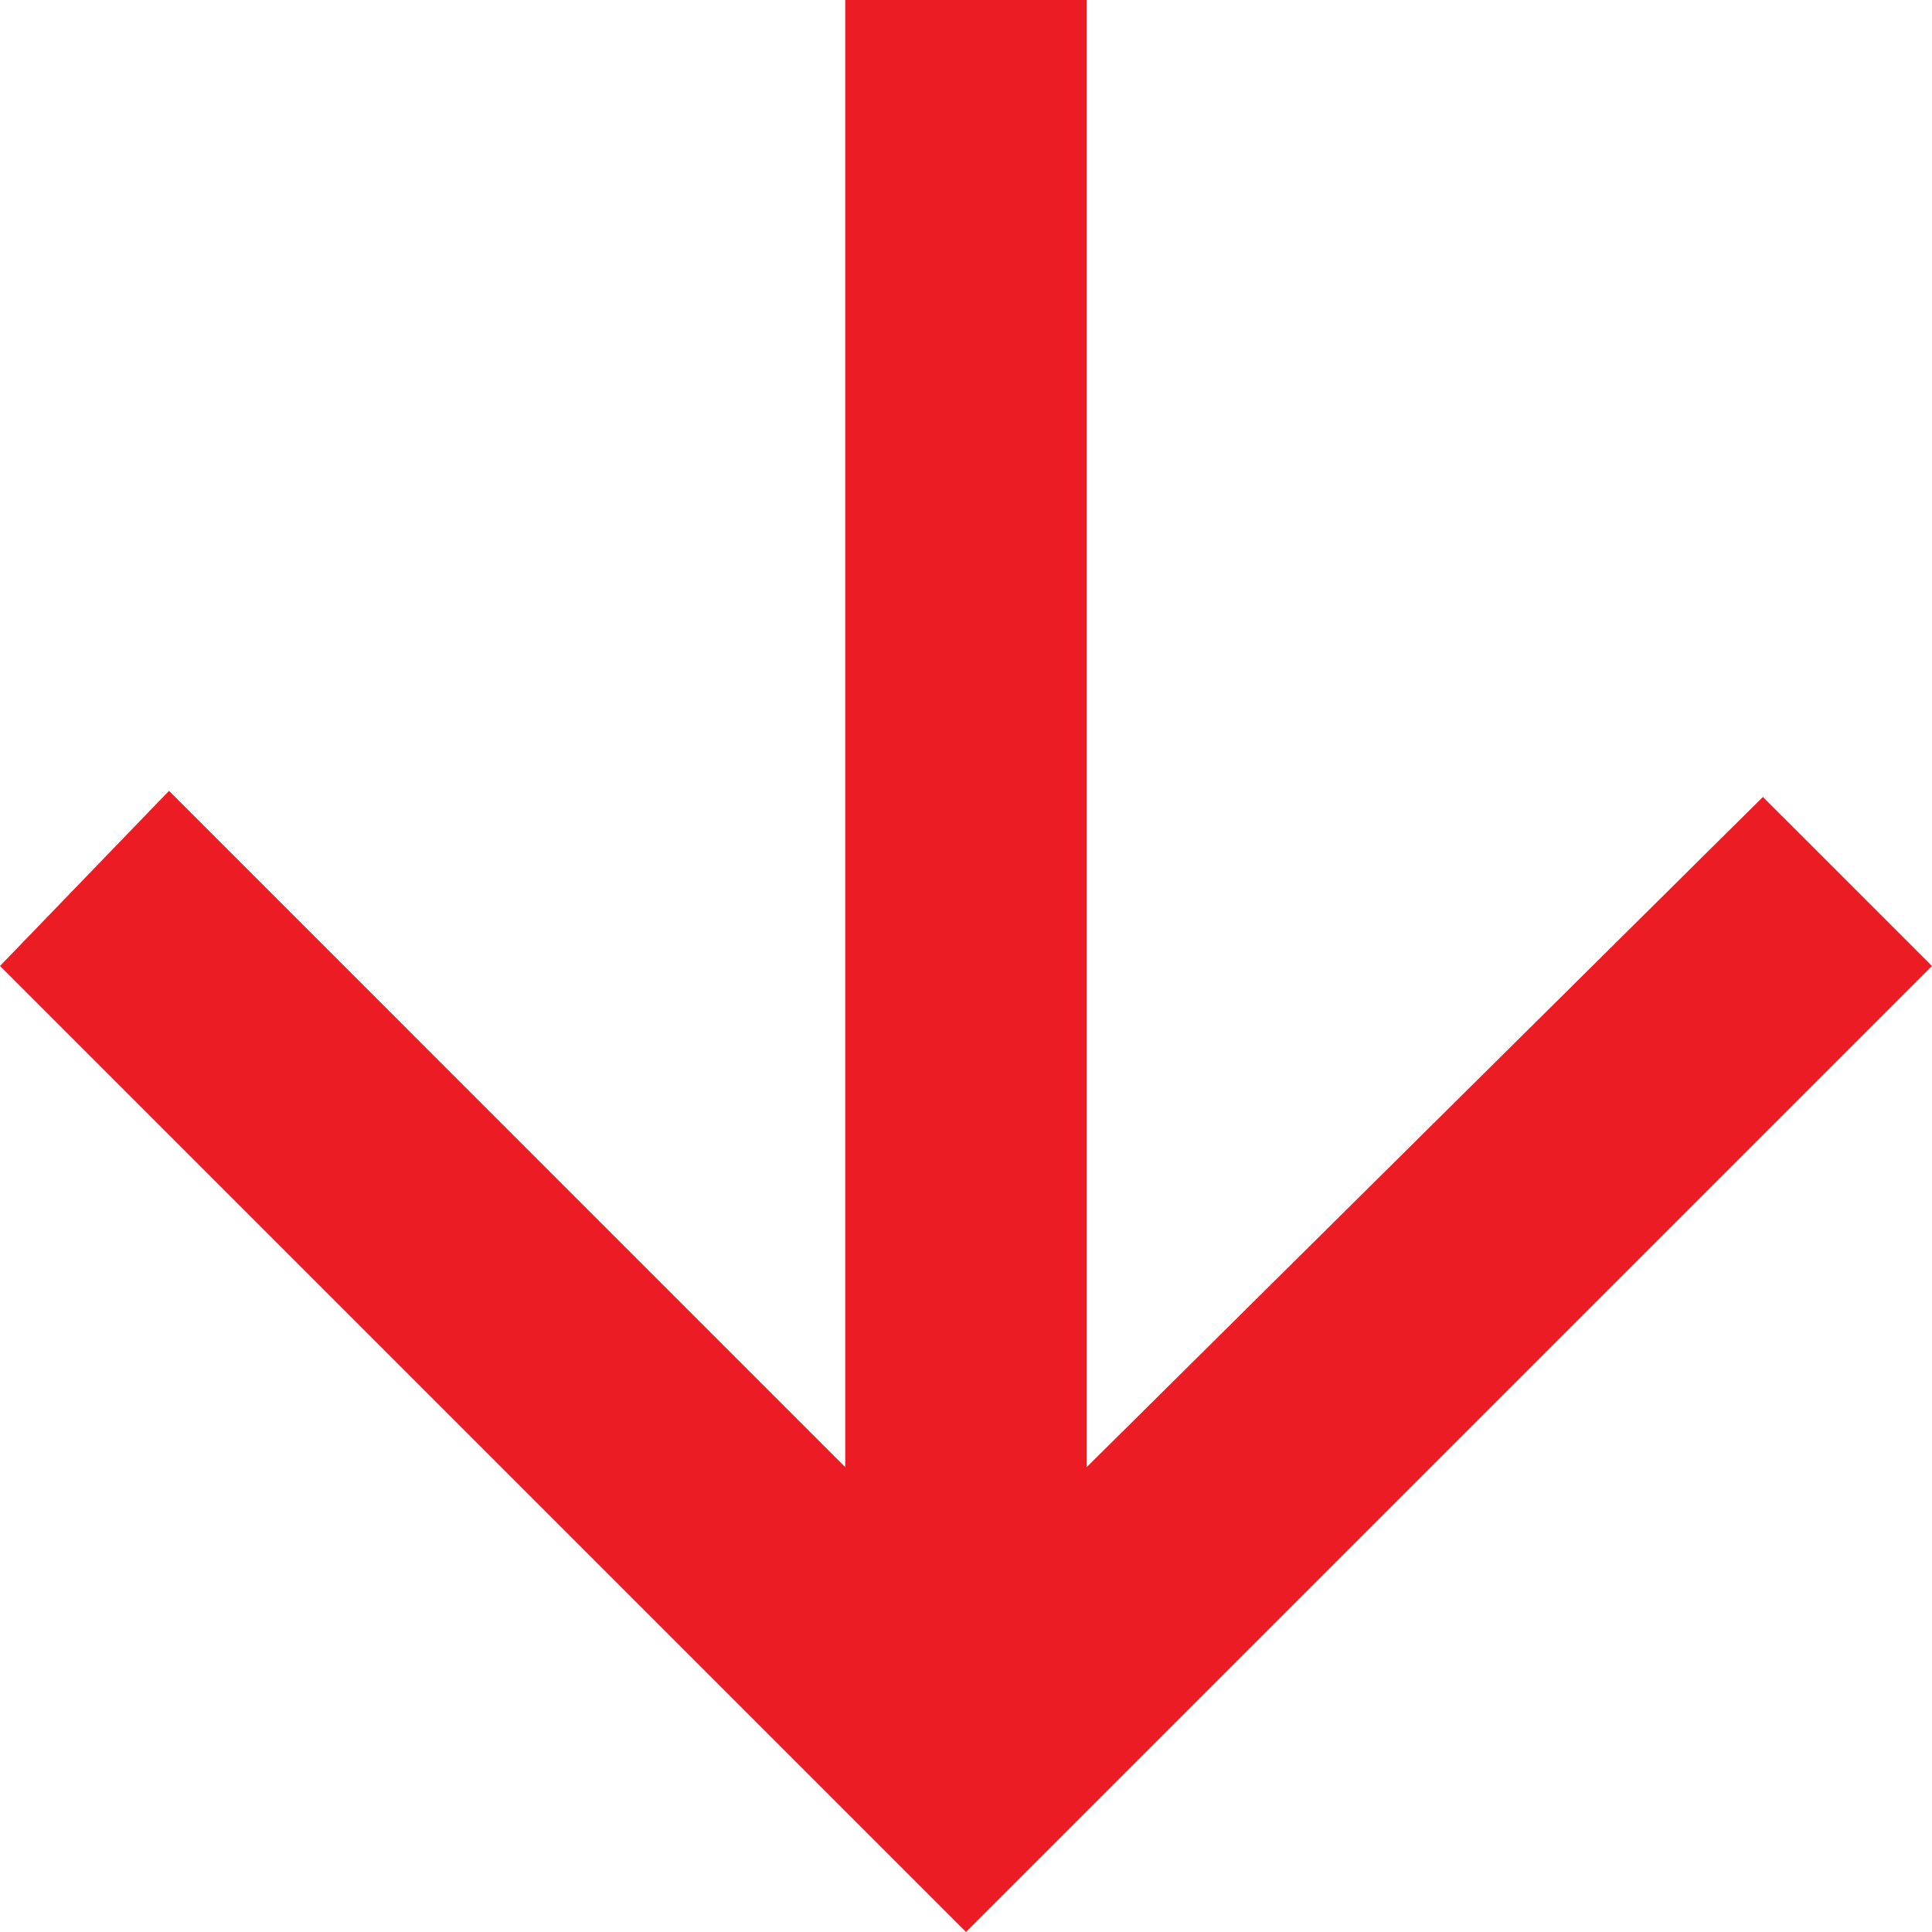 <svg id="Icon_ionic-md-arrow-back" data-name="Icon ionic-md-arrow-back" xmlns="http://www.w3.org/2000/svg" width="51.631" height="51.631" viewBox="0 0 51.631 51.631">
  <path id="Icon_ionic-md-arrow-back-2" data-name="Icon ionic-md-arrow-back" d="M57.607,28.565H18.4L36.472,10.494l-4.68-4.517L5.977,31.792,31.792,57.607l4.517-4.518L18.4,35.019H57.607Z" transform="translate(-5.977 57.607) rotate(-90)" fill="#EC1C24"/>
</svg>

